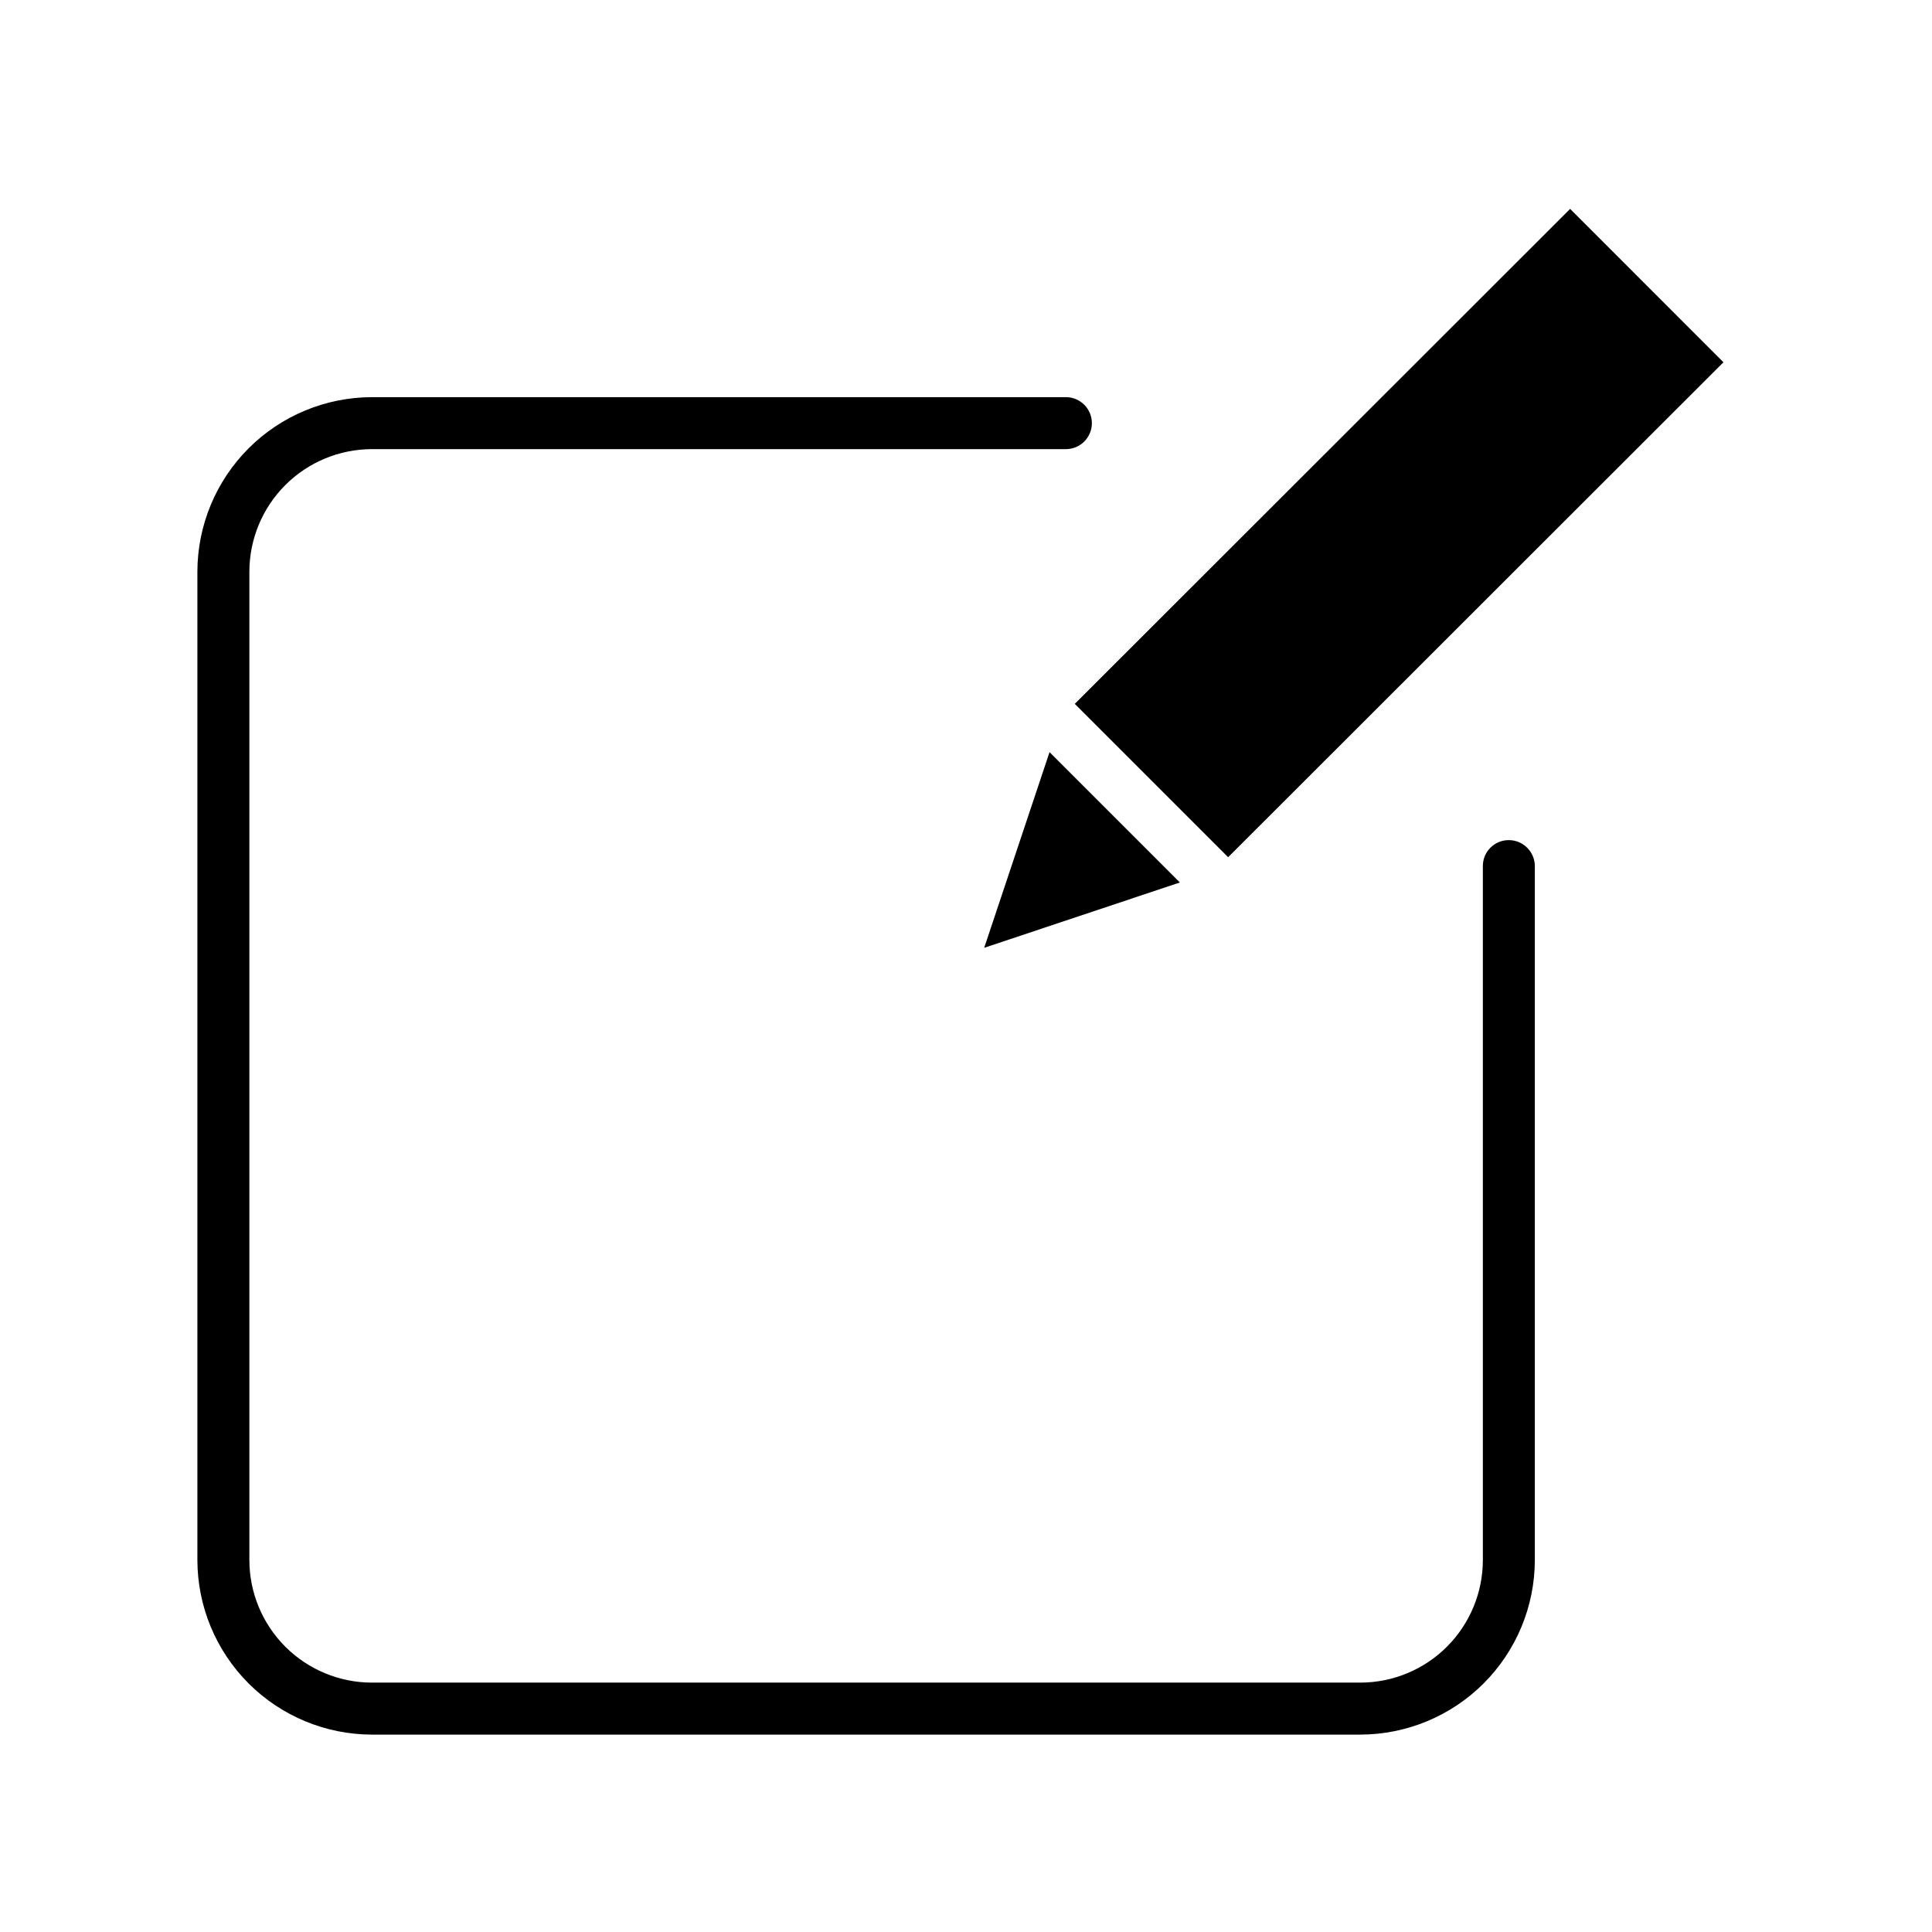 <?xml version="1.0" encoding="UTF-8"?>
<!-- Uploaded to: SVG Repo, www.svgrepo.com, Generator: SVG Repo Mixer Tools -->
<svg fill="#000000" width="800px" height="800px" version="1.1" viewBox="144 144 512 512" xmlns="http://www.w3.org/2000/svg">
 <g>
  <path d="m404.82 395.18 17.32-51.855 34.539 34.539zm64.648-24.008-40.641-40.641 131.27-131.17 40.637 40.641z"/>
  <path d="m543.86 366.64c-1.828-0.012-3.59 0.711-4.883 2.004-1.293 1.297-2.016 3.055-2.004 4.883v183.91c-0.008 8.609-3.434 16.867-9.52 22.953-6.09 6.09-14.344 9.512-22.953 9.52h-261.94c-8.609-0.008-16.863-3.43-22.953-9.52-6.086-6.086-9.512-14.344-9.52-22.953v-261.94c0.008-8.609 3.434-16.863 9.52-22.949 6.09-6.09 14.344-9.512 22.953-9.523h183.91c3.805 0 6.887-3.082 6.887-6.887 0-3.805-3.082-6.887-6.887-6.887h-183.91c-12.262 0.02-24.012 4.898-32.684 13.566-8.668 8.668-13.547 20.422-13.566 32.68v261.94c0.02 12.262 4.898 24.012 13.566 32.684 8.672 8.668 20.422 13.547 32.684 13.566h261.94c12.258-0.02 24.012-4.898 32.68-13.566 8.672-8.672 13.547-20.422 13.566-32.684v-183.91c-0.008-3.797-3.086-6.875-6.887-6.887z"/>
 </g>
</svg>